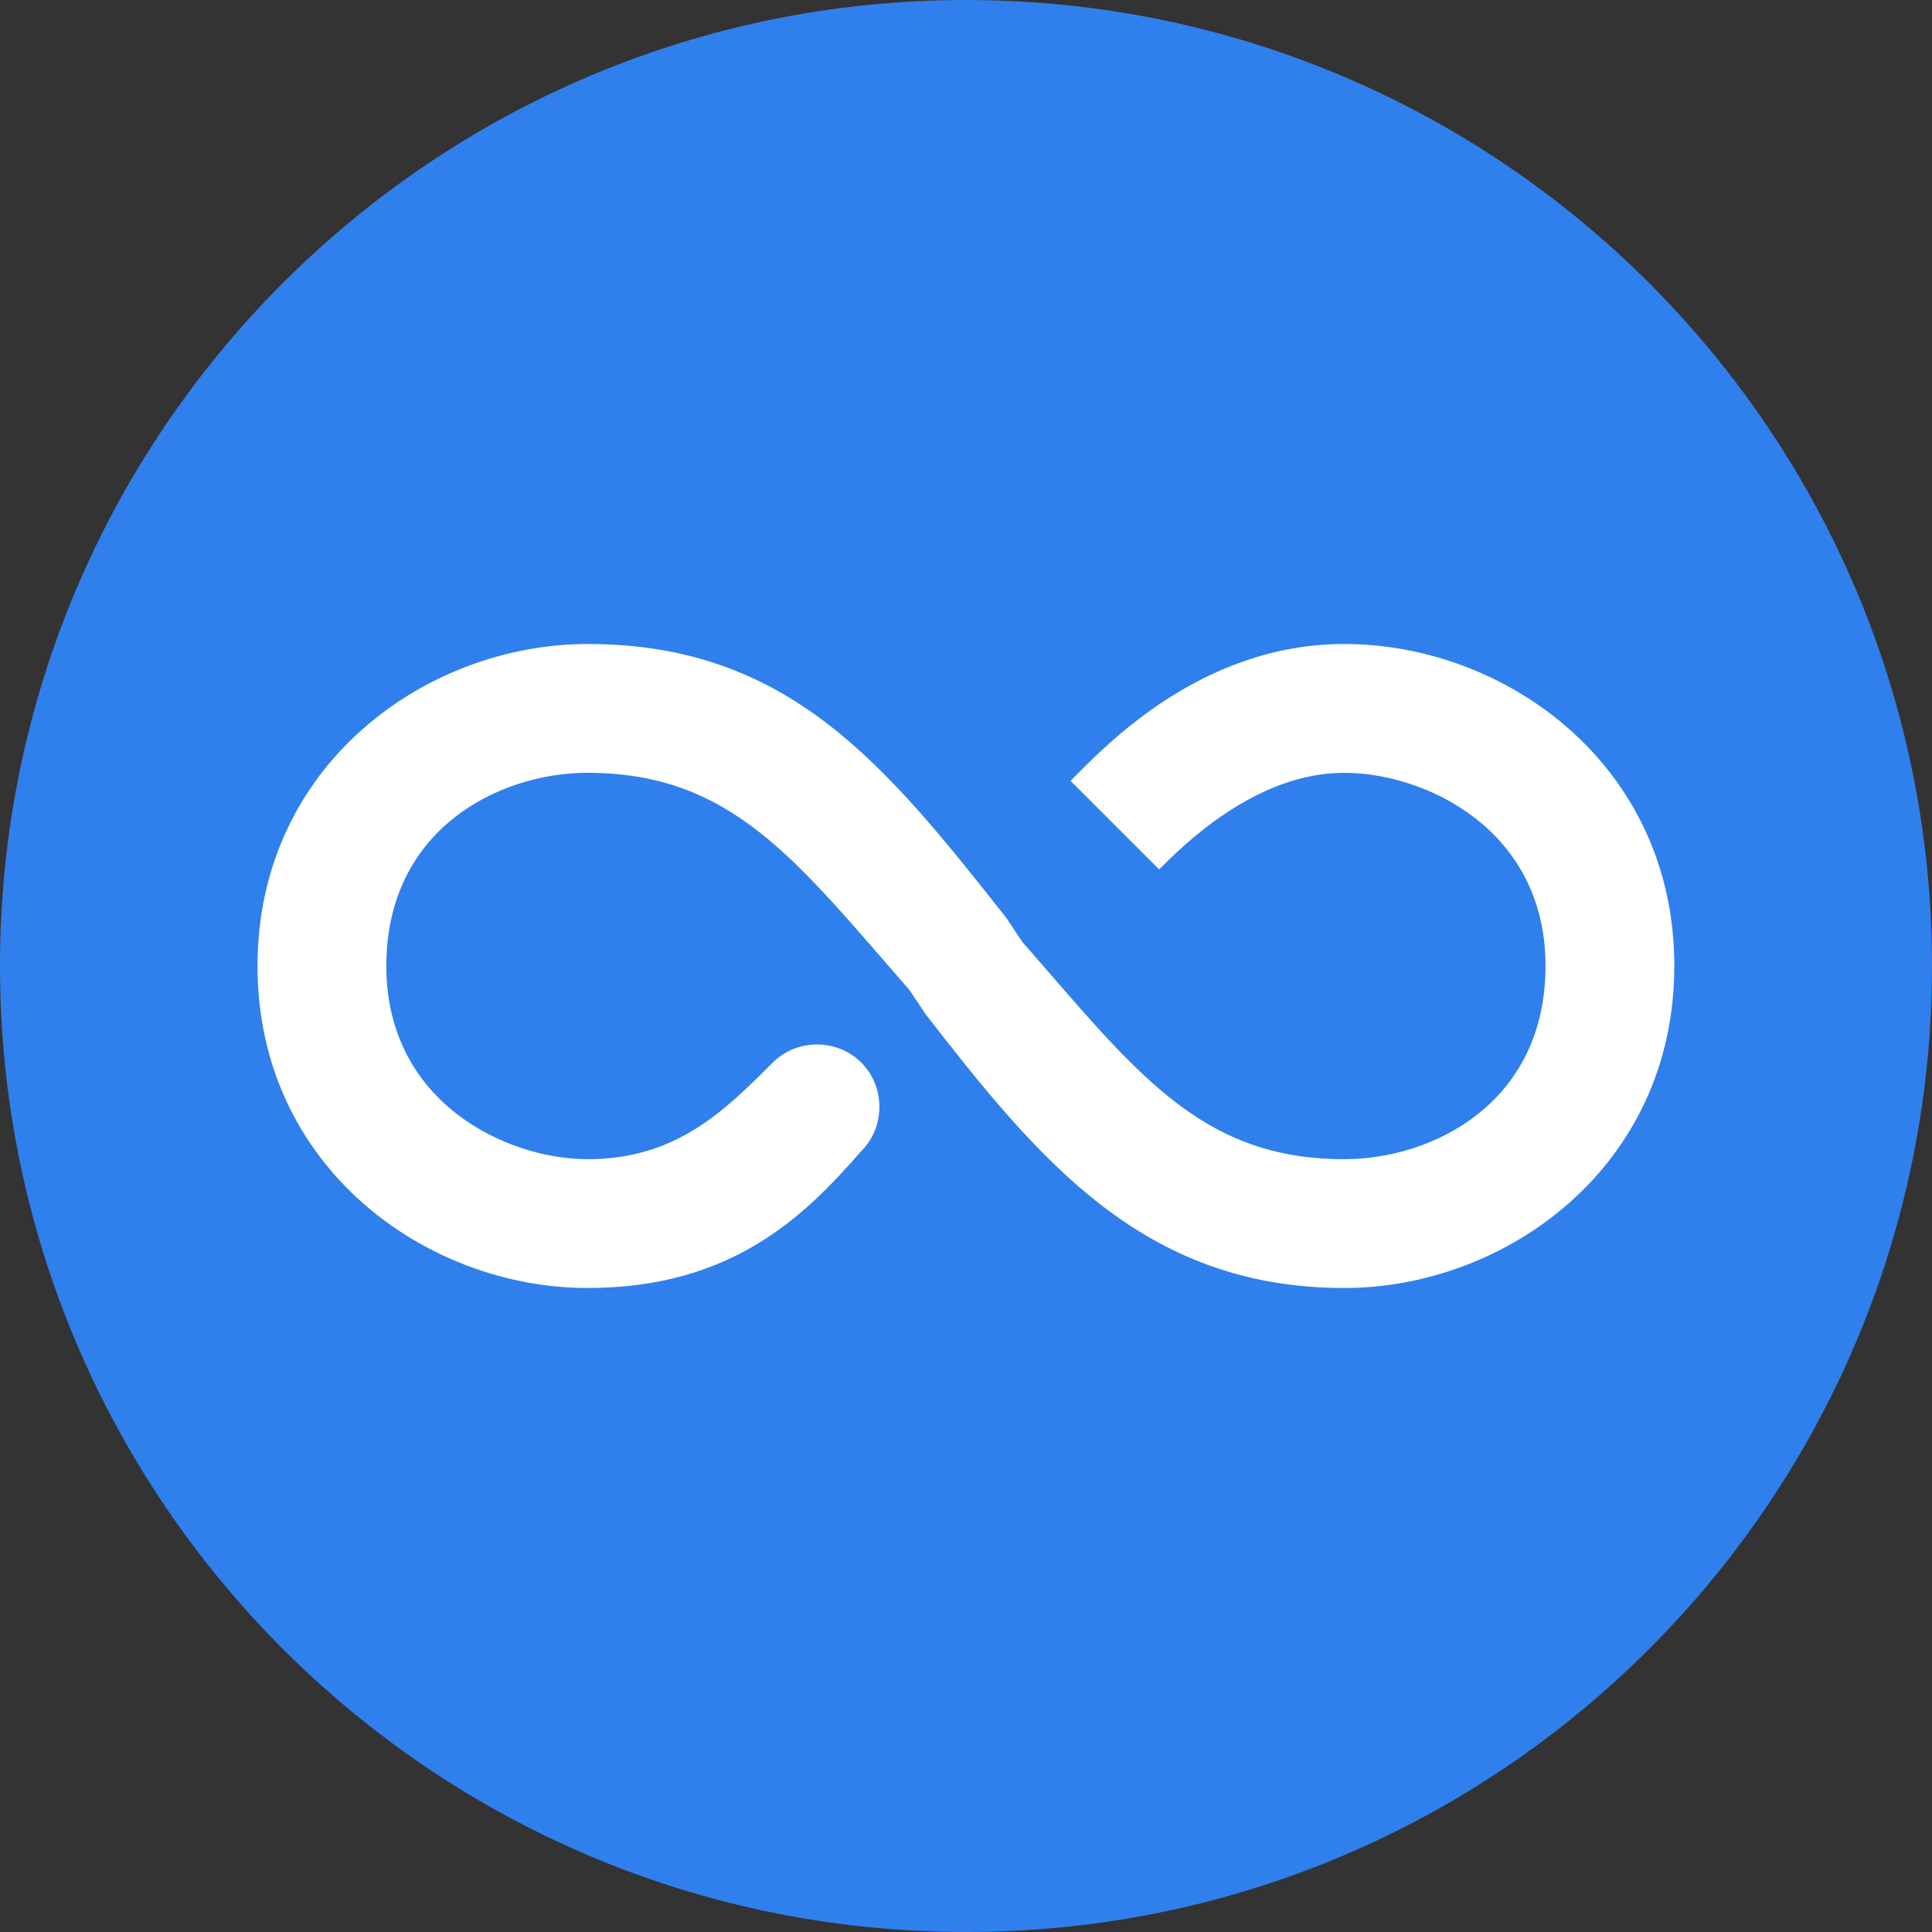 <svg width="48" height="48" viewBox="0 0 48 48" fill="none" xmlns="http://www.w3.org/2000/svg">
<rect x="0" y="0" width="48" height="48" fill="#333333" stroke="none"/>
<g clip-path="url(#clip0_1454_21180)">
<path d="M24 48C37.255 48 48 37.255 48 24C48 10.745 37.255 0 24 0C10.745 0 0 10.745 0 24C0 37.255 10.745 48 24 48Z" fill="#2F80ED"/>
<path d="M33.398 16C29.798 16 27.398 18.6 26.598 19.4L28.798 21.6C29.398 21 31.198 19.2 33.398 19.2C35.398 19.2 38.398 20.6 38.398 24C38.398 27.4 35.598 28.8 33.398 28.8C29.798 28.8 28.198 26.6 25.398 23.4L24.998 22.8C21.998 19 19.598 16 14.598 16C10.598 16 6.398 19 6.398 24C6.398 29 10.598 32 14.598 32C18.198 32 19.998 30.2 21.398 28.6C21.998 28 21.998 27 21.398 26.4C20.798 25.8 19.798 25.8 19.198 26.4C17.998 27.6 16.798 28.8 14.598 28.8C12.598 28.8 9.598 27.4 9.598 24C9.598 20.6 12.398 19.2 14.598 19.2C18.198 19.2 19.798 21.4 22.598 24.6L22.998 25.2C25.798 28.8 28.398 32 33.398 32C37.398 32 41.598 29 41.598 24C41.598 19 37.398 16 33.398 16Z" fill="white"/>
</g>
<defs>
<clipPath id="clip0_1454_21180">
<rect width="48" height="48" fill="white"/>
</clipPath>
</defs>
</svg>
